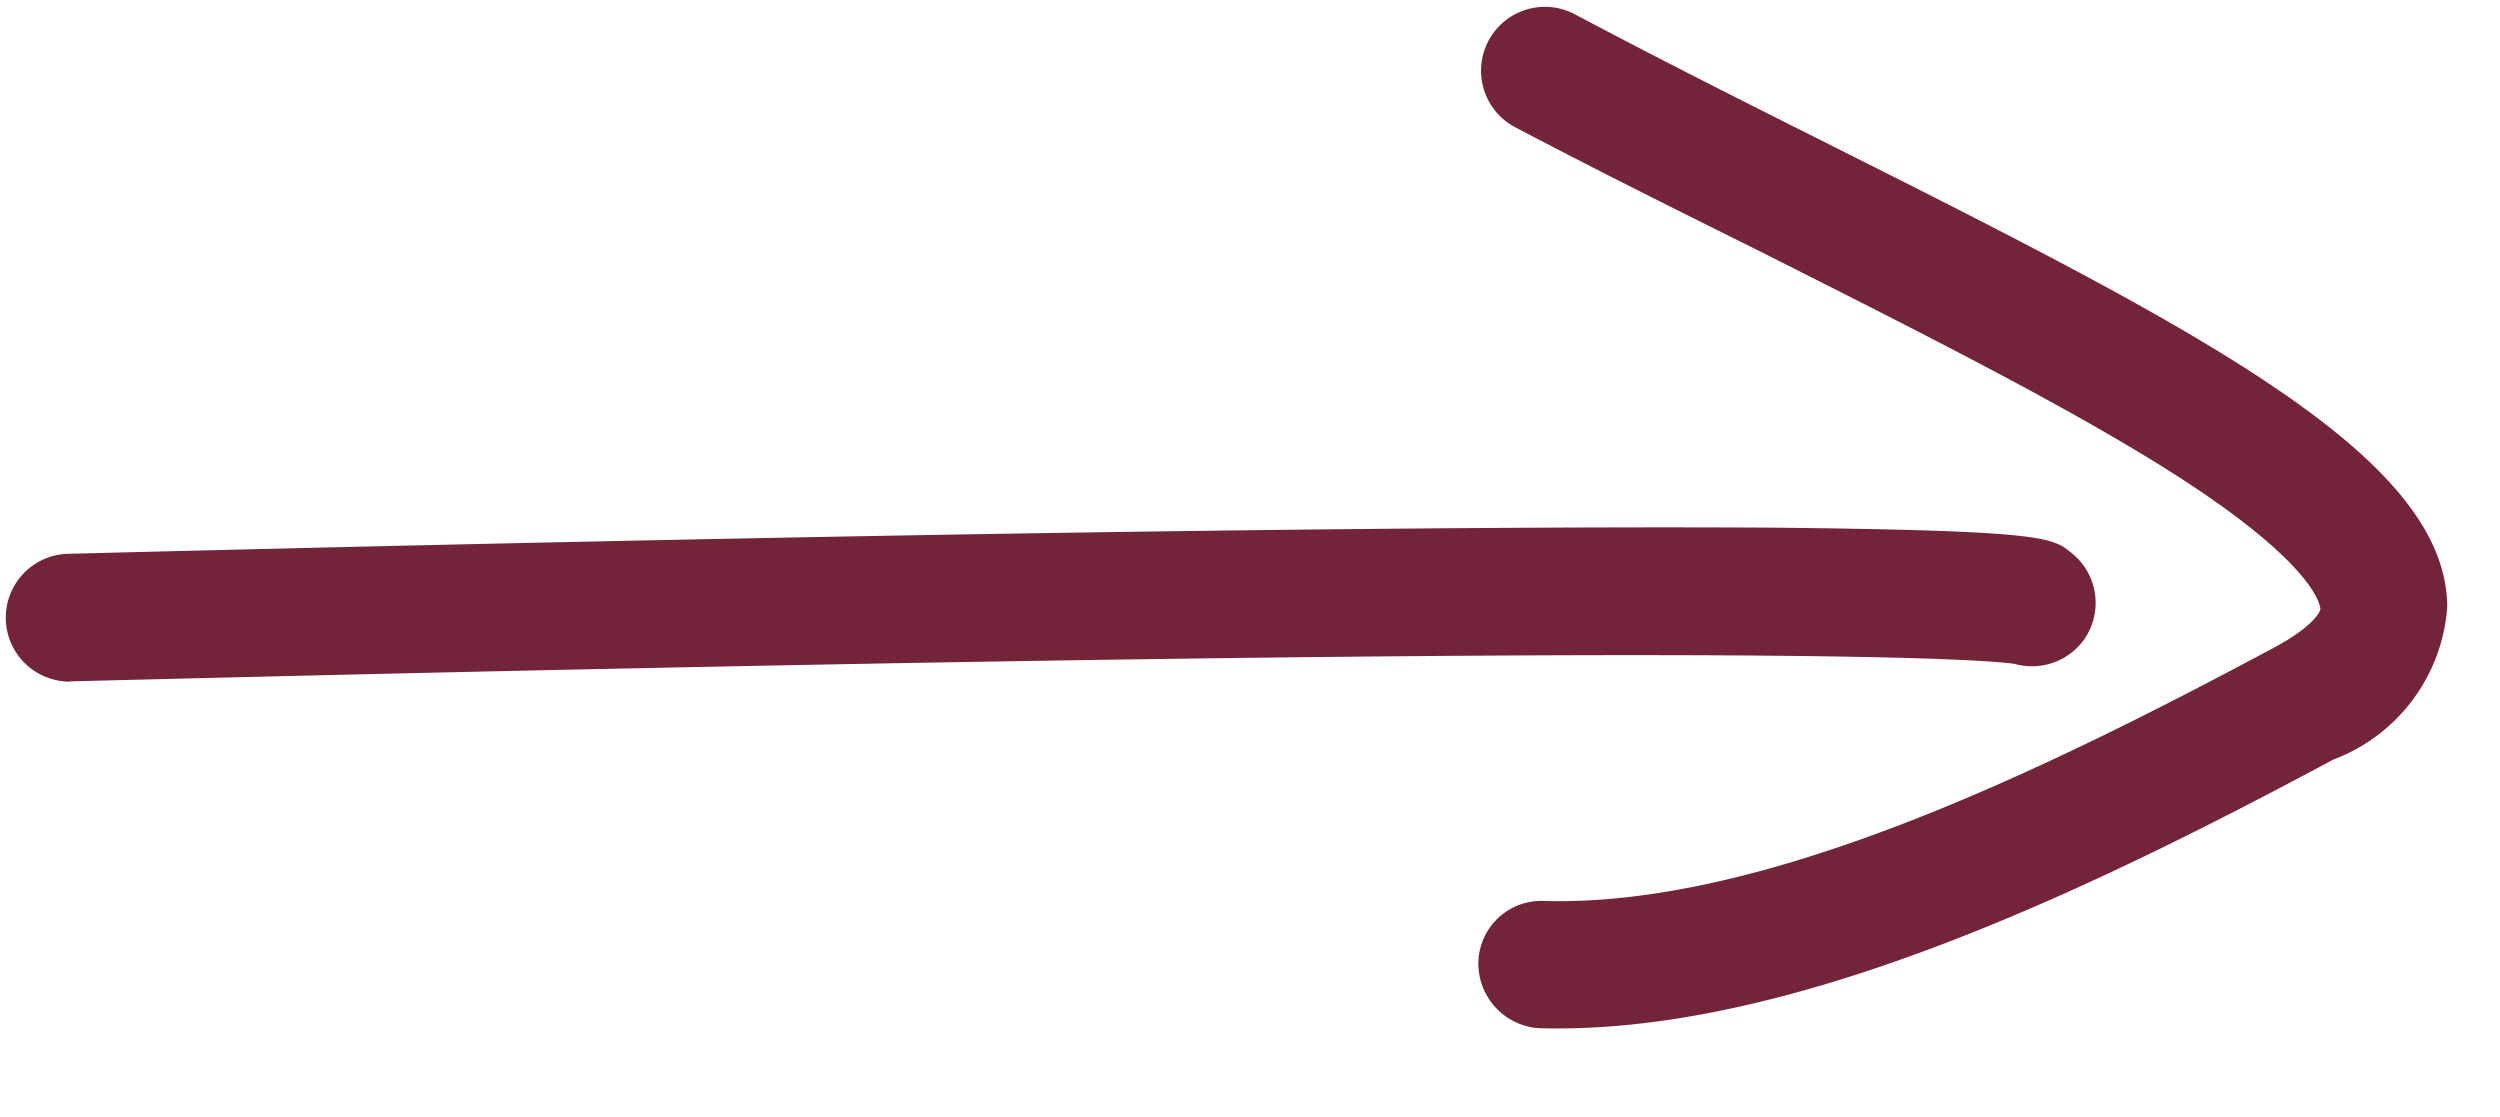 <svg xmlns="http://www.w3.org/2000/svg" width="35.739" height="15.966" viewBox="0 0 35.739 15.966">
  <g id="pfeil" transform="matrix(0.995, 0.105, -0.105, 0.995, 1.234, -2.105)">
    <path id="Pfad_33" data-name="Pfad 33" d="M.908,5A.913.913,0,0,1,.79,3.182C14.855,1.335,21.695.582,24.945.257c3.871-.369,4.019-.281,4.3-.1a.912.912,0,0,1,.3,1.256.918.918,0,0,1-.931.414c-.369-.015-3.575.015-27.583,3.162A.367.367,0,0,1,.908,5ZM28.269,1.7Zm0,0Zm0,0Z" transform="translate(0 6.807)" fill="#732439"/>
    <path id="Pfad_34" data-name="Pfad 34" d="M2.218,14.525a.928.928,0,0,1-.916-.842.9.9,0,0,1,.842-.975c3.088-.236,6.781-2.512,10-4.7.5-.34.606-.576.591-.621s-.133-.621-2.3-1.7c-1.61-.8-3.841-1.64-6.22-2.541C3.03,2.705,1.8,2.247.578,1.76a.912.912,0,1,1,.665-1.7c1.211.488,2.423.946,3.6,1.389,5.688,2.142,9.441,3.561,9.692,5.718a2.521,2.521,0,0,1-1.389,2.349c-3.413,2.32-7.372,4.742-10.888,5.008Z" transform="translate(20.142 0)" fill="#732439"/>
  </g>
</svg>

